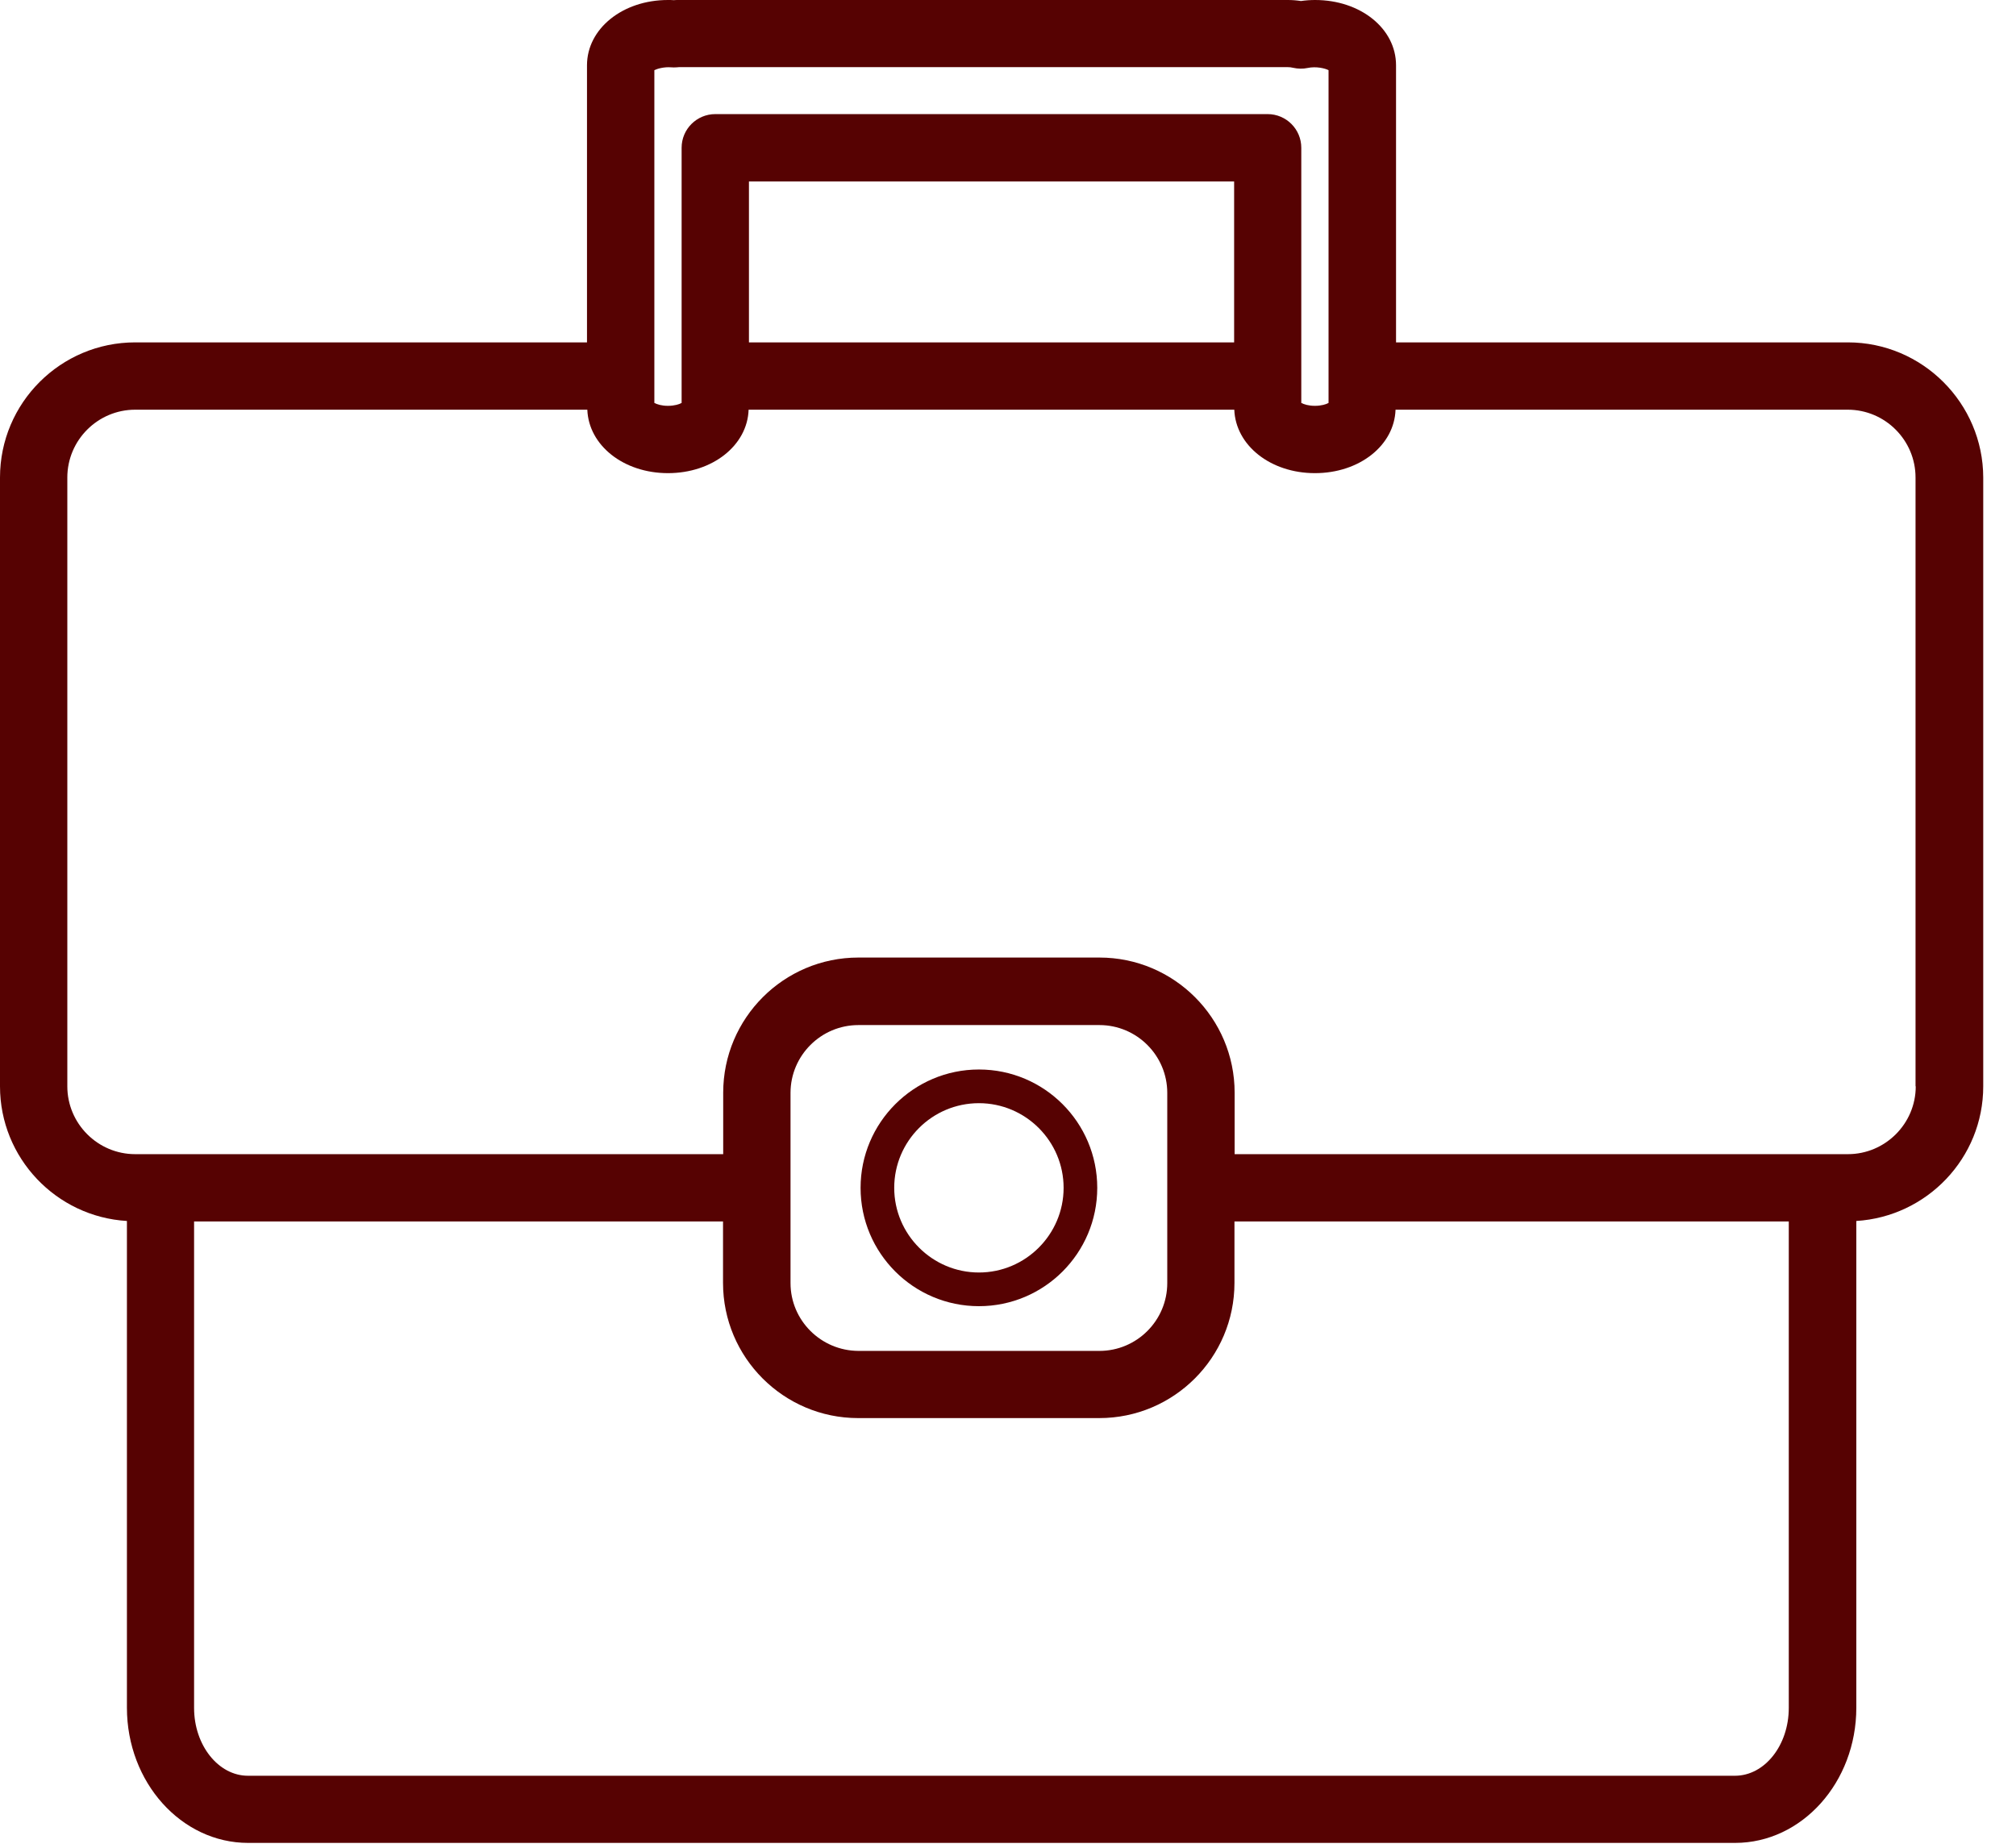 <svg width="48" height="44" viewBox="0 0 48 44" fill="none" xmlns="http://www.w3.org/2000/svg">
<path d="M43.997 8.153H33.239V1.555C33.239 0.681 32.394 0 31.312 0C31.199 0 31.087 0.008 30.975 0.024C30.871 0.008 30.767 0 30.662 0H16.165C16.121 0 16.081 3.91428e-06 16.041 0.004C15.996 3.91428e-06 15.952 0 15.904 0C14.822 0 13.976 0.685 13.976 1.555V8.153H3.219C1.443 8.153 0 9.595 0 11.371V25.869C0 27.576 1.339 28.975 3.022 29.075V40.666C3.022 42.442 4.317 43.885 5.908 43.885H41.312C42.903 43.885 44.198 42.442 44.198 40.666V29.075C45.881 28.971 47.22 27.576 47.22 25.869V11.371C47.216 9.599 45.769 8.153 43.997 8.153ZM15.58 1.671C15.652 1.635 15.808 1.591 15.976 1.603C16.024 1.607 16.069 1.607 16.117 1.603C16.133 1.603 16.149 1.599 16.165 1.599H30.662C30.702 1.599 30.746 1.603 30.791 1.615C30.903 1.639 31.019 1.643 31.131 1.619C31.336 1.575 31.548 1.627 31.632 1.671V9.595C31.572 9.628 31.46 9.664 31.308 9.664C31.155 9.664 31.043 9.628 30.983 9.595V3.519C30.983 3.074 30.622 2.717 30.181 2.717H17.031C16.59 2.717 16.229 3.074 16.229 3.519V9.595C16.169 9.628 16.057 9.664 15.904 9.664C15.752 9.664 15.64 9.628 15.58 9.595V1.671ZM29.384 4.321V8.153H17.832V4.321H29.384ZM42.59 40.67C42.59 41.56 42.017 42.286 41.308 42.286H5.904C5.199 42.286 4.621 41.56 4.621 40.67V29.087H17.215V30.55C17.215 32.326 18.658 33.769 20.433 33.769H26.173C27.949 33.769 29.392 32.326 29.392 30.55V29.087H42.59V40.67ZM18.822 30.554V26.025C18.822 25.135 19.548 24.41 20.438 24.41H26.177C27.067 24.41 27.792 25.135 27.792 26.025V30.554C27.792 31.444 27.067 32.169 26.177 32.169H20.438C19.548 32.165 18.822 31.444 18.822 30.554ZM45.613 25.869C45.613 26.758 44.887 27.484 43.997 27.484H29.396V26.021C29.396 24.245 27.953 22.802 26.177 22.802H20.438C18.662 22.802 17.219 24.245 17.219 26.021V27.484H3.219C2.329 27.484 1.603 26.758 1.603 25.869V11.371C1.603 10.481 2.329 9.756 3.219 9.756H13.984C14.016 10.605 14.846 11.267 15.904 11.267C16.966 11.267 17.796 10.605 17.824 9.756H29.388C29.42 10.605 30.249 11.267 31.308 11.267C32.37 11.267 33.199 10.605 33.227 9.756H43.993C44.883 9.756 45.608 10.481 45.608 11.371V25.869H45.613Z" fill="#560202"/>
<path d="M23.308 31.104C24.863 31.104 26.125 29.841 26.125 28.286C26.125 26.73 24.863 25.468 23.308 25.468C21.752 25.468 20.49 26.734 20.49 28.286C20.49 29.841 21.752 31.104 23.308 31.104ZM23.308 26.27C24.418 26.27 25.324 27.175 25.324 28.286C25.324 29.396 24.418 30.302 23.308 30.302C22.197 30.302 21.291 29.396 21.291 28.286C21.291 27.175 22.193 26.27 23.308 26.27Z" fill="#560202"/>
</svg>
